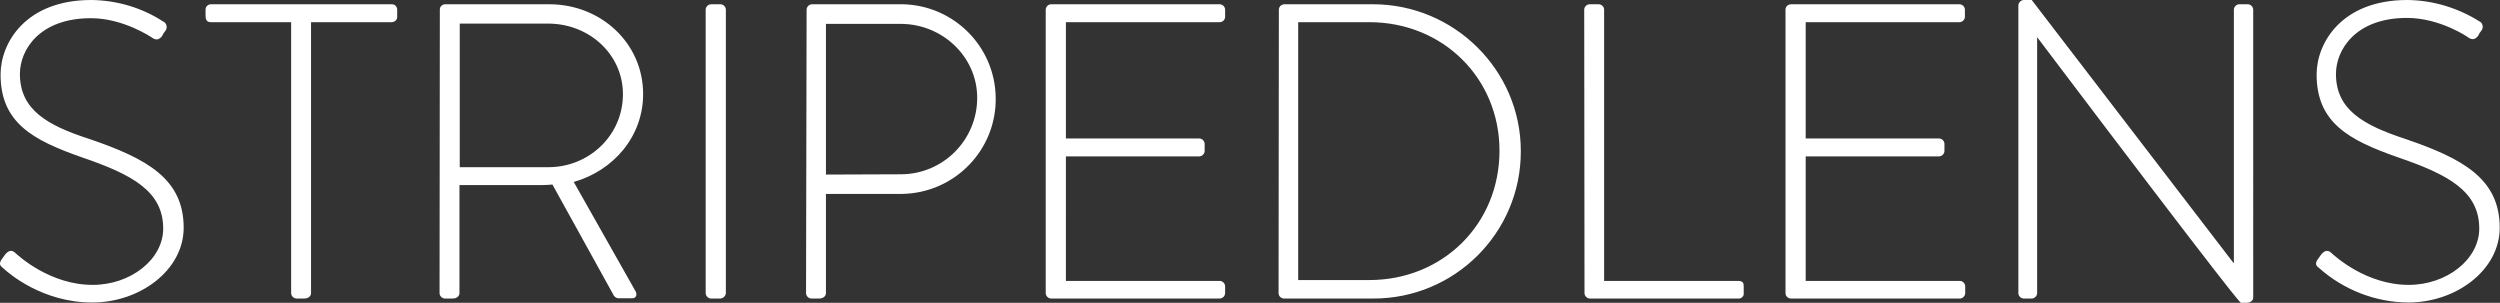 <?xml version="1.0" encoding="utf-8"?>
<!-- Generator: Adobe Illustrator 24.2.1, SVG Export Plug-In . SVG Version: 6.00 Build 0)  -->
<svg version="1.1" id="Layer_1" xmlns="http://www.w3.org/2000/svg" xmlns:xlink="http://www.w3.org/1999/xlink" x="0px" y="0px"
	 viewBox="0 0 879.3 106.5" style="enable-background:new 0 0 879.3 106.5;" xml:space="preserve">
<rect x="0" y="0" width="879.3" height="106.5" fill="#333333" stroke="none"/>
<style type="text/css">
	.st0{fill:#FFFFFF;}
</style>
<path class="st0" d="M456.6,98.6V7.8h25c25.9,0,45.8,19.7,45.8,45.2c0,25.9-20,45.5-45.8,45.5H456.6z M449.7,103.1
	c0,1,0.8,1.8,1.8,1.9h31.4c28.7,0.1,52-23.1,52-51.7c0-0.1,0-0.1,0-0.2c0-28.4-23.4-51.6-52-51.6h-31.3c-1,0.1-1.8,0.9-1.8,1.9
	L449.7,103.1z M367.8,103.1c0,1,0.9,1.9,1.9,1.9H429c1,0,1.9-0.9,1.9-1.9v-2.4c0-1-0.9-1.9-1.9-1.9h-54.1V55h46.9
	c1,0,1.9-0.9,1.9-1.9v-2.5c0-1-0.9-1.9-1.9-1.9h-46.9V7.8H429c1.1,0,1.9-0.9,1.9-1.9V3.4c0-1-0.9-1.9-1.9-1.9h-59.3
	c-1,0-1.9,0.9-1.9,1.9V103.1z M290.5,61.4V8.4h26.3c14.6,0,26.9,11.5,26.9,26c0,14.8-11.9,26.8-26.7,26.9L290.5,61.4z M283.5,103.1
	c0,1,0.9,1.9,1.9,1.9h2.7c1.5,0,2.4-0.9,2.4-1.9V68.2h27c18.4-0.4,33.1-15.6,32.7-34c-0.3-18-14.9-32.4-32.8-32.7h-31.8
	c-1,0-1.9,0.9-1.9,1.9L283.5,103.1z M248.2,103.1c0,1,0.9,1.9,1.9,1.9h3.1c1.1,0,2-0.8,2.1-1.9V3.4c0-1-0.9-1.9-1.9-1.9h-3.3
	c-1,0-1.9,0.9-1.9,1.9L248.2,103.1z M161.7,58.8V8.3h31.1c14.4,0,26.3,10.8,26.3,24.8c0,14.6-12,25.7-26.2,25.7H161.7z M154.6,103.1
	c0,1,0.9,1.9,1.9,1.9h2.7c1.5,0,2.4-0.9,2.4-1.9v-38h27.2c1.9,0,3.6,0,5.5-0.2l21.4,38.7c0.3,0.8,1.2,1.4,2.1,1.3h4.6
	c1.5,0,1.8-1.5,1-2.7L201.8,64c14-4,24.4-16,24.4-30.9c0-18-14.9-31.6-33-31.6h-36.6c-1,0-1.9,0.8-1.9,1.8c0,0,0,0.1,0,0.1
	L154.6,103.1z M102.4,103.1c0,1,0.9,1.9,1.9,1.9h2.7c1.5,0,2.4-0.9,2.4-1.9V7.8h28.4c1,0,1.9-0.8,1.9-1.8c0,0,0-0.1,0-0.1V3.4
	c0-1-0.8-1.9-1.8-1.9c0,0-0.1,0-0.1,0H74.2c-1,0-1.9,0.8-1.9,1.8c0,0,0,0.1,0,0.1v2.2c0,1.3,0.4,2.2,1.9,2.2h28.2V103.1z M1.1,94.3
	c1.9,1.8,13.8,12.1,31.3,12.1c17,0,32.2-11.5,32.2-26.3c0-17.2-12.9-24.3-33.1-31.2C16.6,44.1,7,38.6,7,26c0-8.4,6.8-19.6,25-19.6
	c11.4,0,21.3,6.7,21.7,7c1.5,0.9,2.4,0.4,3.3-0.7c0.3-0.7,0.7-1.3,1.2-1.9c0.7-0.9,0.5-2.3-0.4-3c-0.1,0-0.1-0.1-0.2-0.1
	C50,2.7,41.1,0.1,32.1,0C9,0,0.2,15.1,0.2,26.2c0,17,11.4,23.1,28.5,29.1c17.9,6.1,28.7,12,28.7,25.1c0,10.8-11.4,19.8-24.8,19.8
	c-14.9,0-25.9-10-27.4-11.4c-1.2-1-2.2-0.6-3.3,0.6l-1.3,1.8C-0.6,92.9,0.2,93.6,1.1,94.3z M815.7,94.3c8.7,7.7,19.8,12,31.3,12.1
	c17,0,32.2-11.5,32.2-26.3c0-17.2-12.9-24.3-33.1-31.2c-14.9-4.9-24.5-10.3-24.5-22.9c0-8.4,6.8-19.7,25-19.7
	c11.4,0,21.3,6.6,21.7,7c1.5,0.9,2.4,0.4,3.3-0.7c0.3-0.7,0.7-1.3,1.2-1.9c0.7-0.9,0.5-2.3-0.4-3c-0.1,0-0.1-0.1-0.2-0.1
	c-7.6-4.8-16.4-7.5-25.5-7.6c-23.1,0-31.9,15.1-31.9,26.2c0,17,11.4,23.1,28.5,29.1c17.9,6.1,28.7,12,28.7,25.1
	c0,10.8-11.4,19.8-24.8,19.8c-14.9,0-25.9-10-27.4-11.4c-1.2-1-2.2-0.6-3.3,0.6l-1.3,1.8C814,92.9,814.8,93.6,815.7,94.3z
	 M709.9,103.1c0,1,0.9,1.9,1.9,1.9h2.8c1,0,1.9-0.9,1.9-1.9V13.2h0.1c70.2,92.9,71.4,93.3,71.6,93.3h1.9c1.2,0,2.4-0.6,2.4-1.9V3.4
	c0-1-0.9-1.9-1.9-1.9h-3c-1,0-1.9,0.9-1.9,1.9v89h-0.2L714.6,0h-2.5c-1.1-0.1-2.1,0.7-2.2,1.8c0,0.1,0,0.1,0,0.2L709.9,103.1z
	 M628,103.1c0,1.1,0.9,1.9,2,1.9h59.3c1,0,1.9-0.9,1.9-1.9v-2.4c0-1-0.9-1.9-1.9-1.9h-54.2V55H682c1,0,1.9-0.9,1.9-1.9v-2.5
	c0-1-0.9-1.9-1.9-1.9h-46.9V7.8h54.1c1,0,1.9-0.9,1.9-1.9V3.4c0-1-0.9-1.9-1.9-1.9H630c-1.1,0-2,0.8-2,1.9L628,103.1z M557.3,103.1
	c0,1,0.9,1.9,1.9,1.9h52.2c0.9,0.1,1.8-0.6,1.9-1.5c0,0,0-0.1,0-0.1v-2.7c0-1-0.2-1.9-1.9-1.9h-47.2V3.4c0-1-0.8-1.8-1.8-1.9h-3.3
	c-1,0-1.9,0.9-1.9,1.9L557.3,103.1z"/>
</svg>
